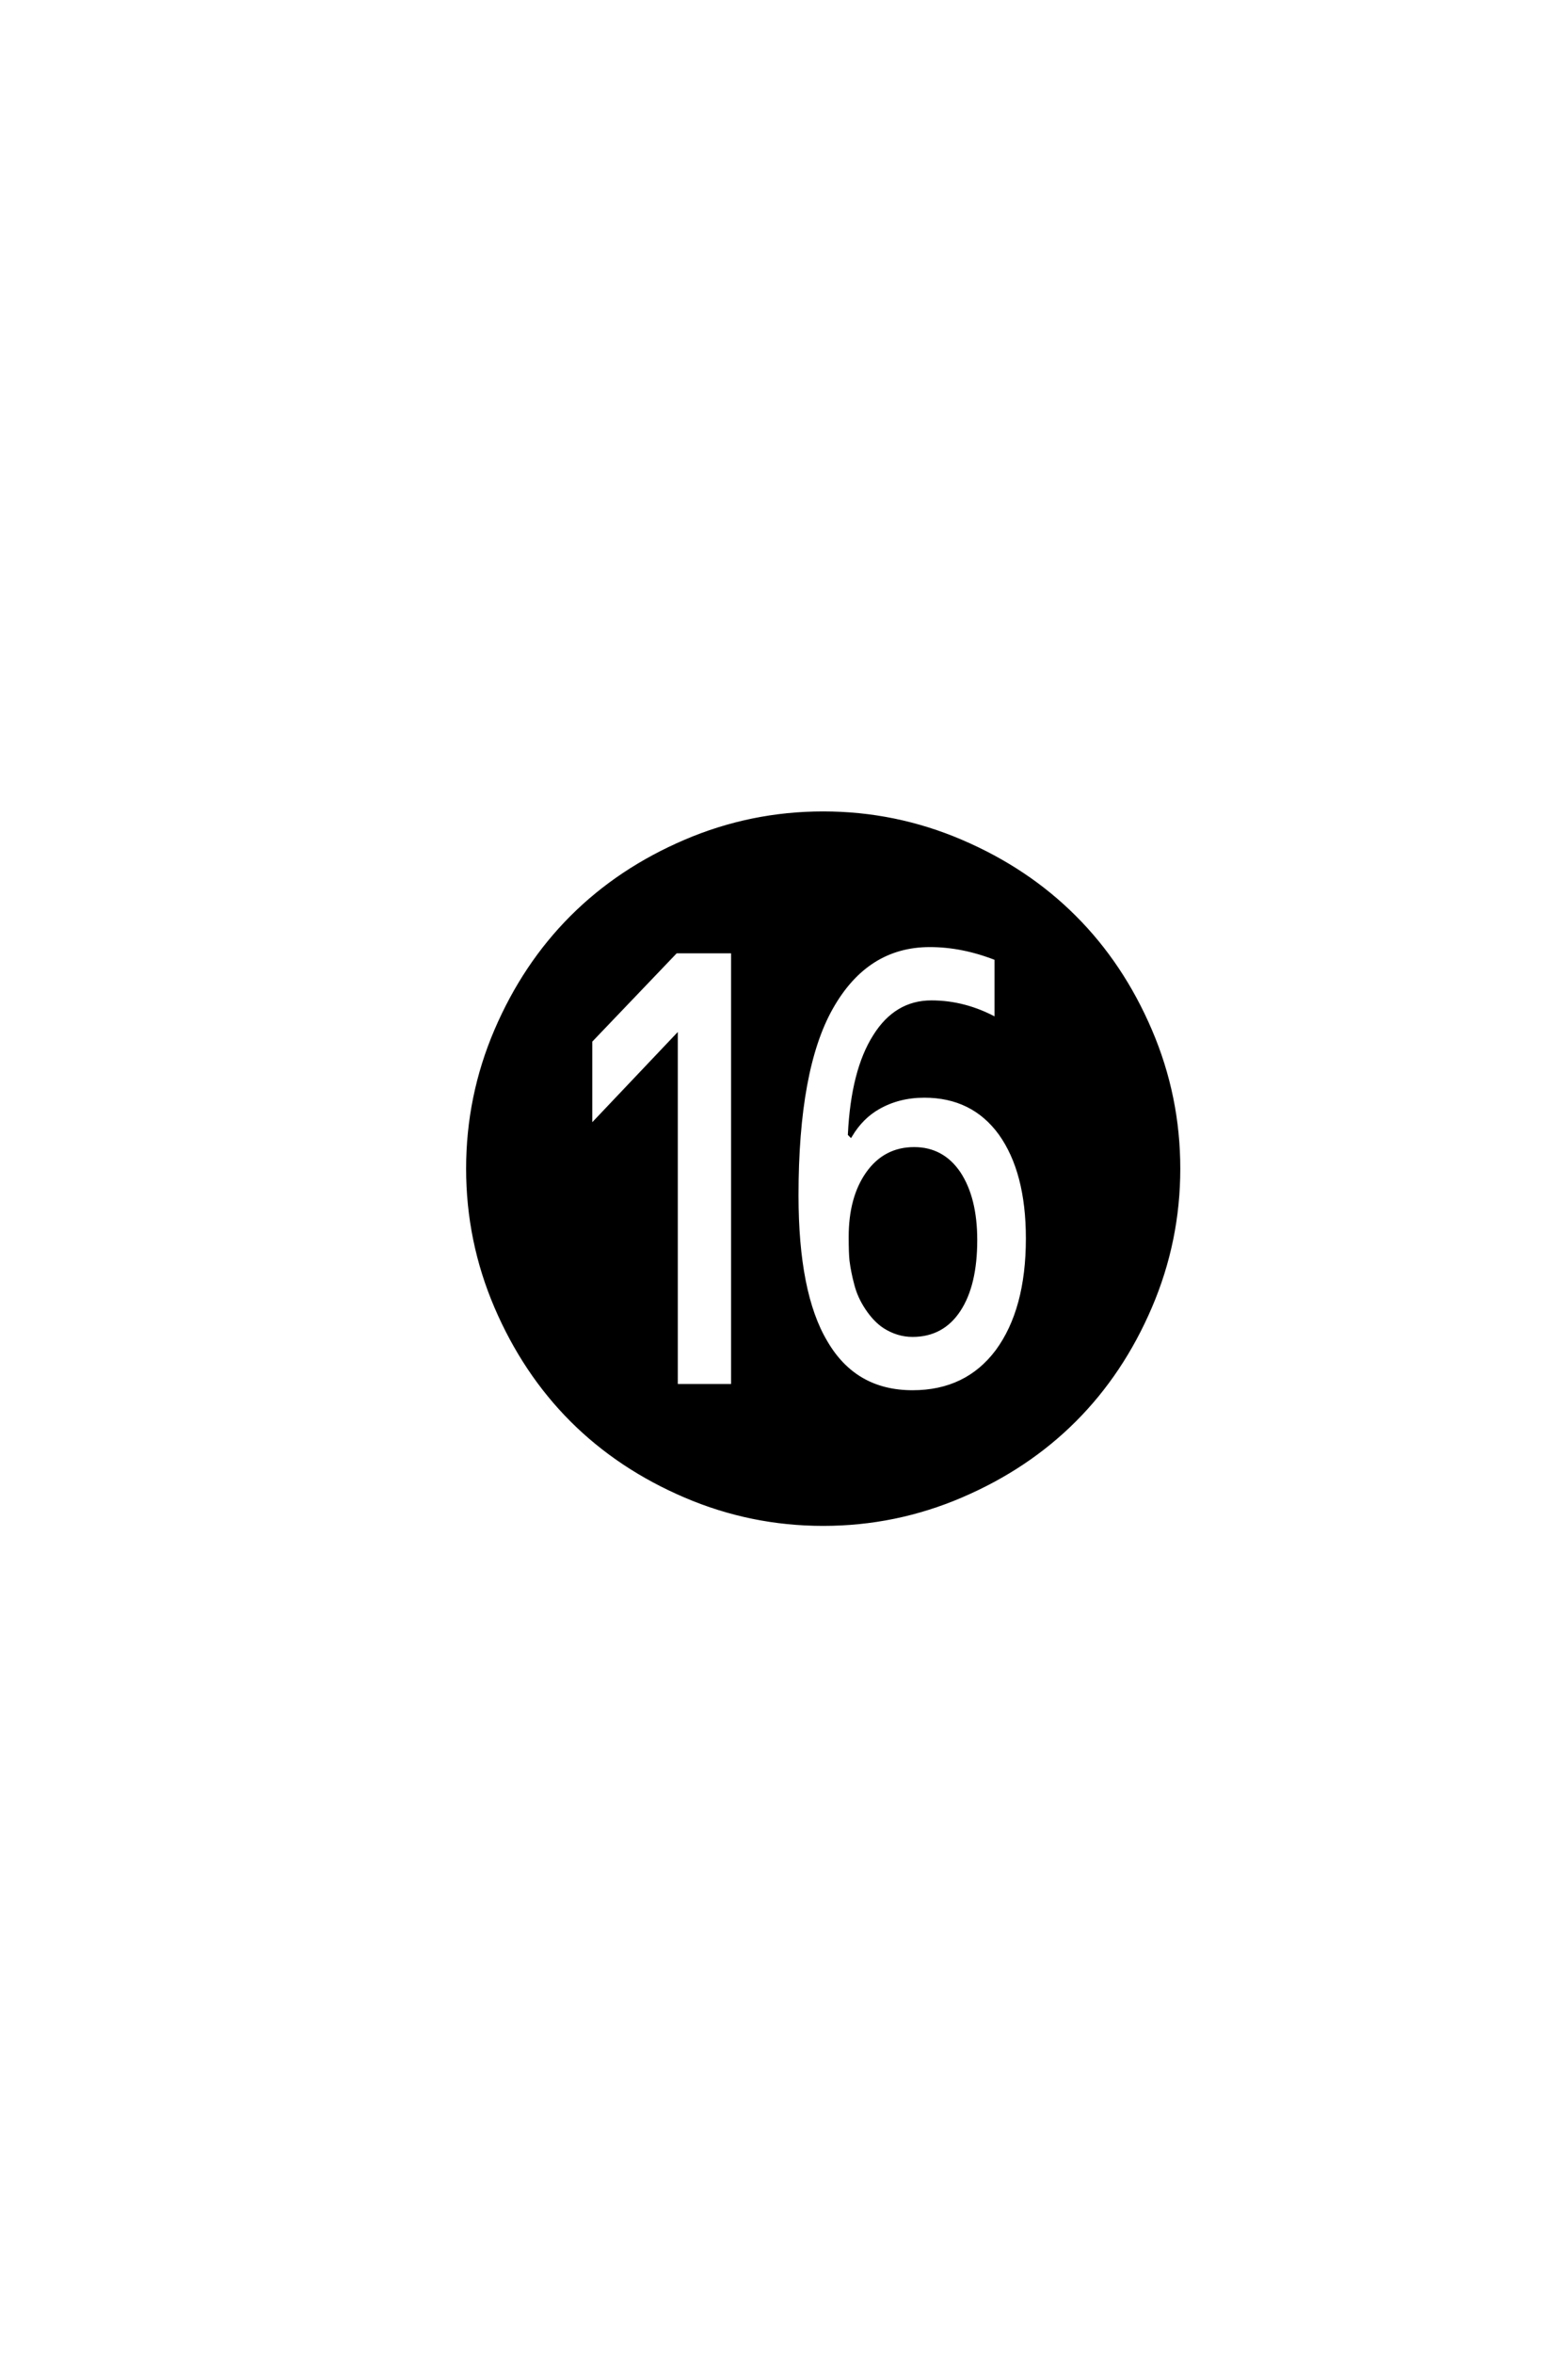 <?xml version='1.0' encoding='UTF-8'?>
<!DOCTYPE svg PUBLIC "-//W3C//DTD SVG 1.0//EN"
"http://www.w3.org/TR/2001/REC-SVG-20010904/DTD/svg10.dtd">

<svg xmlns='http://www.w3.org/2000/svg' version='1.0' width='40.0' height='60.0'>

 <g transform='scale(0.1 -0.1) translate(110.0 -370.0)'>
  <path d='M40.594 104.594
L40.594 82.594
L62.406 105.594
L62.406 16.594
L77 16.594
L77 127.406
L62.406 127.406
L40.594 104.594
L40.594 104.594
M135.203 -11.391
Q118.406 -18.594 100 -18.594
Q81.594 -18.594 64.797 -11.391
Q48 -4.203 35.891 7.891
Q23.797 20 16.594 36.797
Q9.406 53.594 9.406 72
Q9.406 90.406 16.594 107.203
Q23.797 124 35.891 136.094
Q48 148.203 64.797 155.391
Q81.594 162.594 100 162.594
Q118.406 162.594 135.203 155.391
Q152 148.203 164.094 136.094
Q176.203 124 183.391 107.203
Q190.594 90.406 190.594 72
Q190.594 53.594 183.391 36.797
Q176.203 20 164.094 7.891
Q152 -4.203 135.203 -11.391
Q152 -4.203 135.203 -11.391
M144.406 25.406
Q152.203 36 152.203 54.203
Q152.203 71.203 145.203 81
Q138.203 90.594 125.797 90.594
Q119.203 90.594 114 87.594
Q109.797 85.203 107 80.594
L106.797 80.797
Q107.594 97 113.203 105.797
Q118.594 114.406 127.594 114.406
Q136.203 114.406 144.203 110
L144.203 125.594
Q135.594 129 127.203 129
Q111 129 102 113
Q93.203 97.406 93.203 65.203
Q93.203 40.203 100.594 27.797
Q108 15 122.797 15
Q136.594 15 144.406 25.406
Q136.594 15 144.406 25.406
M115.594 31.797
Q113.203 33.406 111.203 36.406
Q109.203 39.406 108.406 42.594
Q107.594 45.594 107.203 48.594
Q107 50.594 107 54.594
Q107 64.594 111.391 70.797
Q115.797 77 123.203 77
Q130.406 77 134.594 70.797
Q138.797 64.406 138.797 53.797
Q138.797 42.406 134.594 36
Q130.406 29.594 122.797 29.594
Q119 29.594 115.594 31.797
' style='fill: #000000; stroke: #000000'/>
 </g>
</svg>
